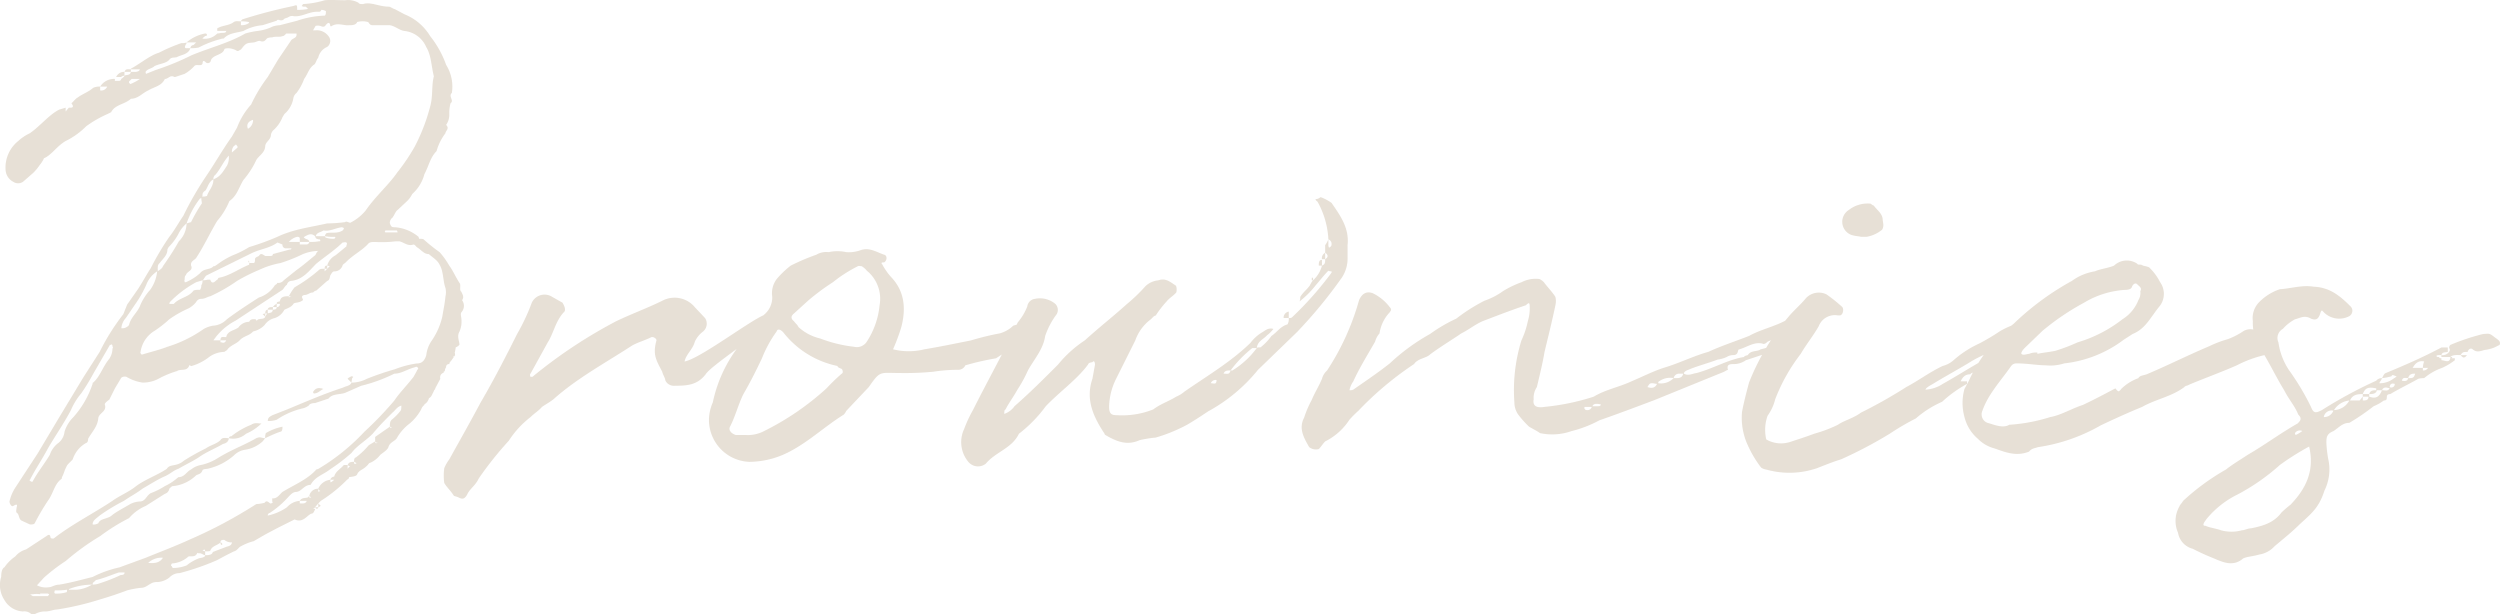 <svg xmlns="http://www.w3.org/2000/svg" width="336.302" height="82.598" viewBox="0 0 336.302 82.598"><path id="Path_974" data-name="Path 974" d="M-123.41,4.472c0-.172-.172-.172-.258-.172.086-.086.258-.086.258-.172.172.344.43.172.43,0h-.43l.43-.516v.516c.086,0,.258-.172.344-.172l-.344-.344.344-.344A19.581,19.581,0,0,0-119.11.43c.086-.086.258-.086.258-.344.43-.086,1.032-.086,1.118-.43.258-.516.774-.6,1.118-.946.344-.258.43-.516.516-.516a3.442,3.442,0,0,0,1.462-1.118c.43-.344,1.032-.688,1.118-1.118.258-.688.946-.688,1.2-1.29a6.5,6.5,0,0,1,1.634-1.806,6.769,6.769,0,0,0,1.548-1.892,1.192,1.192,0,0,1,.43-.6v-.086a1.292,1.292,0,0,0,.6-.774c0-.086.172-.086.344-.344l.344-.688c0-.086.172-.258.172-.258v-.086l.688-1.29a.636.636,0,0,1,.344-.774h.086c0-.172,0-.172.172-.258a.922.922,0,0,1,.172-.516.387.387,0,0,1,.43-.43.866.866,0,0,1,.086-.258c.258-.258.43-.6.6-.774l-.172.086v-.086c.172,0,.172,0,.258-.172v-.086c0-.258-.086-.258,0-.344,0-.172.086-.344.086-.6l.172-.086c.258-.172.344-.258.344-.344-.086-.6-.344-1.118,0-1.72a3.28,3.28,0,0,0,.258-1.634c0-.344-.172-.688,0-.946a1.3,1.3,0,0,0,.086-1.634c.344-.43,0-.86-.086-1.118-.344-.258,0-.86-.258-1.2-.516-.774-.86-1.634-1.376-2.322a10.923,10.923,0,0,0-1.29-1.806,23.507,23.507,0,0,1-2.15-1.72c-.086-.086-.344-.086-.6-.086a.666.666,0,0,1-.086-.258,5.577,5.577,0,0,0-3.1-1.29c-.086,0-.43,0-.516-.086a.946.946,0,0,1-.258-.516A.888.888,0,0,1-113-34.83c.258-.344.43-.86.688-1.032l1.2-1.118a3.553,3.553,0,0,0,.774-1.032,5.375,5.375,0,0,0,1.634-2.666c.6-1.118.774-2.236,1.634-3.1a7.038,7.038,0,0,1,1.2-2.408c0-.344.6-.6.086-1.118a2.4,2.4,0,0,0,.43-1.462,4.776,4.776,0,0,1,.172-1.462c.516-.344-.344-.946.172-1.376a5.532,5.532,0,0,0-.774-3.784,13.337,13.337,0,0,0-2.15-3.87,7.119,7.119,0,0,0-3.44-2.924l-1.29-.688c-.344-.086-.6-.344-.86-.344-1.29,0-2.408-.688-3.44-.344-.258,0-.516,0-.6-.172a2.837,2.837,0,0,0-1.806-.344c-1.032,0-1.892-.086-2.752,0a12.321,12.321,0,0,1-2.924.516s0,.086-.172.258a.866.866,0,0,0,.258.086h.258c.086,0,.258.258.344.258a.266.266,0,0,1-.172.086,6.953,6.953,0,0,1-1.29.086c0-.688,0-.688-.516-.516a67.628,67.628,0,0,0-6.88,1.806s-.172.172-.172.258a4.545,4.545,0,0,1,1.032.086h.086l-.086.172a1.67,1.67,0,0,1-1.032.258v-.516c-.344,0-.688-.086-.946.086-.688.516-1.548.43-2.236.86v.344h1.2c0,.258-.258.258-.516.258s-.43.086-.688.086a2.278,2.278,0,0,1-1.978.688c0-.086.172-.172.344-.344a.866.866,0,0,0,.258-.086c0-.258-.172-.258-.258-.258a5.384,5.384,0,0,0-2.494,1.2h1.29l-.344.344a.461.461,0,0,0-.43.43,4.543,4.543,0,0,0,1.118-.086,14.249,14.249,0,0,1,3.182-1.2c.086,0,.258,0,.258-.086.688-.688,1.72-.688,2.58-.946a6.452,6.452,0,0,1,2.58-.774l1.892-.6c.172-.344.516.172.946-.172.086-.172.43-.172.688-.344a.851.851,0,0,1,.688-.086c1.2.086,2.064-.688,3.354-.6.172,0,.258-.086.344-.258a1.19,1.19,0,0,1,.6.172v.172c0,.258-.086.43-.172.43a12.822,12.822,0,0,0-3.7.688l-2.322.6a3.657,3.657,0,0,0-.946.172,6.264,6.264,0,0,1-2.064.6,11.059,11.059,0,0,0-1.634.344c-2.236,1.29-4.73,1.892-7.224,2.924a35.166,35.166,0,0,1-4.816,1.978l-1.29.516s-.086,0-.086-.258c.258-.43.86-.43,1.2-.774.688-.344,1.634-.344,2.064-.946.258-.258.6-.172.946-.258.6-.344,1.548-.344,1.806-1.2h-.516c-.258,0-.258-.172-.086-.516.086,0,.086-.172.086-.258a1.677,1.677,0,0,1-.688.086,22.637,22.637,0,0,0-3.01,1.29c-1.2.344-2.494,1.462-3.784,2.15v.086h1.2c0,.258-.43.344-.6.344h-.6v-.344c-.516,0-.688-.086-.86.344h.86c-.086.516-.6.344-.86.516v-.516a1.152,1.152,0,0,0-1.118.688h.688c0-.086.258-.172.43-.172,0,.086-.086.172-.43.43-.086.344-.344.258-.688.258h-.172v-.258a2.207,2.207,0,0,0-1.978,1.032h.946a.867.867,0,0,1-.946.516v-.516a2.016,2.016,0,0,0-.946.172c-.688.6-1.376.774-2.064,1.29-.344.172-.6.6-.86.774.516.688-.086.6-.344.6l-.43.516v-.516l-.86.258c-1.376.688-2.58,2.236-3.956,3.182a6.082,6.082,0,0,0-1.548,1.032,4.59,4.59,0,0,0-1.72,3.87A1.927,1.927,0,0,0-164-39.646a1.17,1.17,0,0,0,1.29,0l1.376-1.2a6.657,6.657,0,0,0,.86-1.032,4.2,4.2,0,0,0,.6-.946c1.032-.43,1.72-1.634,2.924-2.322a10.152,10.152,0,0,0,2.752-1.978,15.259,15.259,0,0,1,2.838-1.634l.516-.258c.516-1.032,1.806-1.032,2.666-1.806.946,0,1.548-.774,2.322-1.118.86-.516,1.806-.6,2.236-1.548.516,0,.688-.6,1.29-.258h.086l1.29-.43a5.236,5.236,0,0,0,1.29-1.032c.258-.344.946.086,1.118-.344,0-.43.172-.43.43-.172a.412.412,0,0,0,.688-.258c.258-.774,1.548-.688,1.806-1.462,0-.172.43-.172.6-.172a2.494,2.494,0,0,1,.946.258c.344.258.43,0,.688-.086.688-.86.688-.86,1.634-.946.344,0,.774-.344,1.032-.172.6.172.688-.344.946-.43a1.679,1.679,0,0,1,.6-.086c.43-.172,1.032,0,1.376-.172.172,0,.258-.086.516-.344h1.376c.086.6-.43.6-.688.86l-1.806,2.666-1.376,2.322a20.153,20.153,0,0,0-2.236,3.7,9.694,9.694,0,0,0-1.892,3.1l-.688,1.2c-1.29,1.806-2.236,3.526-3.526,5.418a43.967,43.967,0,0,0-3.01,5.246c-.6.86-1.2,1.978-1.892,2.838a36.026,36.026,0,0,0-2.494,4.214C-146.2-27-146.8-25.8-147.49-24.854l-1.2,1.72-.516,1.29a29.231,29.231,0,0,0-3.182,5.074l-2.15,3.354L-157.81-8l-2.924,4.9-2.924,4.472a5.775,5.775,0,0,0-.86,1.978c0,.258.258.774.516.6.43-.258.6-.258.43.258,0,.258-.172.6.172.774.172.258.172.774.516.946l1.118.516c.344,0,.6,0,.688-.258a32.6,32.6,0,0,1,1.72-2.924c.774-1.032.86-2.236,1.806-2.924.086,0,.086-.258.086-.258.258-.43.344-.946.6-1.376.086-.344.6-.688.86-1.032a3.889,3.889,0,0,1,1.72-2.15c.258-.086.344-.258.344-.6.516-.946,1.29-1.634,1.376-2.838.172-.688,1.2-.86.86-1.806,0-.172.43-.516.6-.6l.774-1.548.774-1.29c.086-.258.516-.344.774-.258a5.835,5.835,0,0,0,2.15.774,4.463,4.463,0,0,0,2.322-.6,13.181,13.181,0,0,1,2.322-.946c.516-.344,1.29.086,1.634-.688,0-.258.258.086.344,0A6.8,6.8,0,0,0-137.772-16a3.627,3.627,0,0,1,2.15-.774c.258-.172.43-.258.43-.344.516-.6,1.118-.688,1.634-1.2.516-.6,1.29-.6,1.806-1.2a3.112,3.112,0,0,0,1.548-.86,2.244,2.244,0,0,1,1.376-.946,2.293,2.293,0,0,0,1.29-1.118c.344-.172.946-.344,1.2-.774.172-.258.774-.086,1.29-.516.086-.172-.43-.516.172-.688.516,0,.688-.344,1.2-.344a.731.731,0,0,1,.43-.258l1.462-1.29c.344-.086.344-.516.43-.774.086-.086.258-.516.516-.516a1.14,1.14,0,0,0,1.118-.774c0-.086.172-.258.344-.344.946-1.032,2.236-1.634,3.1-2.58.172-.258.6-.258.946-.258a15.169,15.169,0,0,0,2.752-.086h.516c.688.172,1.118.688,1.892.43.172,0,.344.258.43.344.6.344.946.946,1.634.946.6.516,1.2.86,1.462,1.462.516.86.43,2.15.774,3.1a2.455,2.455,0,0,1,0,1.118c-.086.946-.258,1.72-.43,2.752a9.474,9.474,0,0,1-1.462,3.268,4.232,4.232,0,0,0-.688,1.892c-.258.86-.688,1.118-1.29,1.118a13.138,13.138,0,0,0-2.924.774,38.916,38.916,0,0,0-3.784,1.29,4.58,4.58,0,0,1-2.064.516c0-.172.086-.516.086-.6.172-.172.172-.172,0-.258-.086,0-.086,0-.258.086,0,0-.344.172-.344.258l.516.516c-.172.43-.688.43-1.2.688-2.408.774-4.988,1.892-7.482,2.924l-1.978.774c-.258.172-.6.258-.6.774a3.358,3.358,0,0,0,1.2-.172A10.452,10.452,0,0,1-124.958-9.2a2.45,2.45,0,0,0,.688-.344c.086-.172.344-.344.86-.344l1.806-.6c.516-.688,1.548-.516,2.236-.774l2.15-.946a21.494,21.494,0,0,0,4.472-1.634c.946,0,1.72-.6,2.752-.86.172-.086.258-.086.344,0,.258.172,0,.258-.086.516l-.43.774c-.86,1.118-1.892,2.15-2.58,3.182a47.258,47.258,0,0,1-4.042,4.214,28.173,28.173,0,0,1-6.192,4.988c-.258.086-.344.086-.344.172-1.2,1.29-2.924,1.978-4.472,2.924-.344.258-.688.946-1.376.86v.43c.086.172.086.172-.172.258-.172.086-.516-.6-.86-.086a5.918,5.918,0,0,1-1.118.172,62.785,62.785,0,0,1-8.858,4.73c-2.064.946-4.128,1.72-6.02,2.494l-3.526,1.29a15.19,15.19,0,0,0-3.612,1.29c-1.376.344-2.924.774-4.472,1.032-.6,0-1.032.344-1.376.344a2.55,2.55,0,0,1-1.634-.258l.946-1.032a23.947,23.947,0,0,1,2.924-2.236A33.278,33.278,0,0,1-152.306,8a26.229,26.229,0,0,1,3.87-2.408A6.027,6.027,0,0,1-146.2,3.956l2.58-1.634a.833.833,0,0,0,.6-.688c.086-.086.344-.344.43-.344a5.19,5.19,0,0,0,3.182-1.462c.344-.172.688-.172.86-.688,0-.086.344-.172.6-.172a7.982,7.982,0,0,0,3.612-1.806,2.651,2.651,0,0,1,1.548-.774,4.5,4.5,0,0,0,2.322-1.118l.344-.43c-.516,0-.6-.258-1.2,0-1.634.946-3.354,1.548-5.16,2.666a6.952,6.952,0,0,1-2.322.946,2.924,2.924,0,0,0-1.29.6c-.6.258-.86,1.032-1.72,1.032a7.338,7.338,0,0,1-1.806,1.2,9.717,9.717,0,0,1-1.892.946c-.6.344-.688,1.032-1.376,1.118a3.24,3.24,0,0,0-1.376.344c-.86.516-1.72.946-2.408,1.462-.6.6-1.634.43-1.892,1.118a1.156,1.156,0,0,1-.774.172c0-.6.6-.86.946-1.2a25.413,25.413,0,0,1,3.268-1.978c.86-.6,1.72-1.032,2.494-1.634,1.032-.6,1.978-1.2,2.924-1.634.688-.258,1.29-.86,1.892-1.032.86-.516,1.806-.946,2.752-1.548.946-.688,2.236-1.2,3.268-1.806.43-.086.774-.344.774-.774-.344,0-.86-.172-1.118.258-.516.516-1.376.688-1.978,1.118A31.978,31.978,0,0,0-141.04-2.15a2.55,2.55,0,0,1-1.29.6c-.344.086-.774.086-1.032.516-1.29.86-2.838,1.376-4.128,2.322-.946.774-2.236,1.29-3.182,1.978-2.58,1.72-5.5,3.182-7.912,5.074-.258,0-.43,0-.43-.258-.086-.258-.172-.344-.516-.086L-162.282,9.8a2.9,2.9,0,0,0-1.462.946,5.892,5.892,0,0,0-1.462,1.462c-.344.172-.43.774-.43,1.29a3.648,3.648,0,0,0,.43,3.1,3.052,3.052,0,0,0,2.494,1.548,1.354,1.354,0,0,1,1.118.344h.516a2.723,2.723,0,0,1,1.376-.344c.6,0,1.118-.258,1.548-.258a37.868,37.868,0,0,0,5.59-1.29q2.193-.645,3.87-1.29a12.336,12.336,0,0,1,1.892-.344c.6,0,.946-.43,1.548-.688a1.894,1.894,0,0,1,.688-.086,2.92,2.92,0,0,0,1.548-.6,1.871,1.871,0,0,1,1.376-.6,34.174,34.174,0,0,0,4.988-1.72l1.29-.688,1.032-.516c.43-.086.688-.6.946-.688a7.188,7.188,0,0,1,1.72-.688l1.634-.946,1.634-.86,2.236-1.118c1.118.516,1.634-.516,2.236-.774C-123.582,4.988-123.582,4.644-123.41,4.472Zm6.794-40.248a6.441,6.441,0,0,1-2.064,1.634c-.172,0-.516-.258-.688-.086a18.556,18.556,0,0,1-2.408.172c-2.236.516-4.558.774-6.708,1.806a33.456,33.456,0,0,1-3.784,1.376,13.554,13.554,0,0,1-2.236,1.118,10.965,10.965,0,0,0-2.15,1.29c-.172.086-.172.172-.43.172-.43.516-1.29.258-1.806.946a7.1,7.1,0,0,1-1.892,1.2h-.172c0-.172-.086-.258,0-.344,0-.258,0-.516.172-.6.086-.516,1.032-.6.688-1.29-.086-.6.43-.688.688-1.032,1.032-1.548,1.892-3.44,2.838-4.988a9.693,9.693,0,0,0,1.634-2.666c1.032-.688,1.29-1.892,1.892-2.838a11.639,11.639,0,0,0,1.72-2.666c.344-.6,1.118-.946,1.2-1.806,0-.688.774-.86.774-1.634a1.453,1.453,0,0,1,.258-.516,4.628,4.628,0,0,0,1.29-1.806l.258-.43a3.594,3.594,0,0,0,1.2-2.064,1.163,1.163,0,0,1,.43-.774,6.865,6.865,0,0,0,1.032-1.892c.516-.688.6-1.376,1.29-1.892.258-.086.344-.688.6-.946a2.053,2.053,0,0,1,1.2-1.462.989.989,0,0,0,.172-1.462,1.934,1.934,0,0,0-1.72-.774h-.344l.344-.6a1.405,1.405,0,0,1,.6,0c.086,0,.43.258.688,0,.258-.344.6-.688.688,0l.086.086c.86-.6,1.72-.086,2.408-.172.43,0,.946,0,1.118-.43a2.81,2.81,0,0,1,1.462,0c.086,0,.172.43.6.43h2.322c.688.086,1.29.688,1.978.774a3.6,3.6,0,0,1,2.924,2.15c.688,1.118.688,2.58,1.032,3.956-.344,1.29-.086,2.666-.516,4.128a25.3,25.3,0,0,1-2.064,5.332,26.873,26.873,0,0,1-2.322,3.44C-113.52-39.216-115.326-37.668-116.616-35.776Zm-21.758,15.91a17.343,17.343,0,0,1-4.9,2.408c-1.118.43-2.236.688-3.354,1.032-.172.086-.344-.258-.258-.344A3.97,3.97,0,0,1-145-19.608a15.536,15.536,0,0,0,1.978-1.548,14.517,14.517,0,0,1,2.58-1.462,3.247,3.247,0,0,0,1.032-.86.766.766,0,0,1,.688-.43c.516,0,.774-.258,1.2-.344a21.681,21.681,0,0,0,3.612-2.064,23.169,23.169,0,0,1,2.924-1.462,11.627,11.627,0,0,1,2.924-.946,21.962,21.962,0,0,0,3.01-1.2,5.912,5.912,0,0,1,2.064-.43c-.258.172-.258.43-.43.6-.86.688-1.634,1.376-2.494,1.978l-1.72,1.376a.906.906,0,0,1-.86.344c-.086.258-.344.258-.344.344a3.938,3.938,0,0,1-2.15,1.634c-1.462.946-2.924,1.892-4.3,2.924a2.791,2.791,0,0,1-1.892.86A4.093,4.093,0,0,0-138.374-19.866ZM-119.2-30.96l-1.462,1.2a2.2,2.2,0,0,0-1.118,1.376l.344.086-.344.344v-.43c-.258,0-.344.086-.344.43h.344l-.344.344v-.344c-.43,0-.6,0-.774.172a20.639,20.639,0,0,1-3.268,2.322,7.317,7.317,0,0,0-.774,1.2,1.356,1.356,0,0,1,.344.086.5.5,0,0,0-.344.086v-.172c-.688,0-1.118.086-1.2.688-.344.086-.43.086-.43.344h.43a.4.4,0,0,1-.43.43v-.43a1.011,1.011,0,0,0-.516.43h.516c0,.258-.172.344-.516.344v-.344c-.258,0-.688,0-.688.344h.688c-.086.516-.344.344-.688.516v-.516c-.258,0-.344.258-.344.516h.258l-.258.43v-.43a1.951,1.951,0,0,0-.344.086l.344.344c-.086.344-.6.258-.86.344-.172,0-.172.172-.344.172l-.086-.172c-.258,0-.688-.086-.86.344a1.8,1.8,0,0,0-1.462.774c-.6.43-1.462.43-1.634,1.29-.43,0-.774-.172-.774.43h.774c-.258.516-.516.258-.774.258v-.258h-.946a8.153,8.153,0,0,1,3.01-2.666l3.268-2.15,3.01-1.978c.258-.258.258-.43.6-.688a.644.644,0,0,1,.6-.516c1.548-.172,2.408-1.376,3.354-2.322,1.29-1.032,2.58-1.892,3.526-2.838.172,0,.344-.086.516,0C-119.024-31.3-119.2-31.218-119.2-30.96ZM-129.516,4.9a12.687,12.687,0,0,0,2.58-2.236c.344-.344.6-.6,1.032-.6.688-.086,1.032-.946,1.892-.946.6-1.118,1.72-1.376,2.58-2.064a23.947,23.947,0,0,0,2.924-2.236c.774-1.032,2.064-1.72,2.924-2.666.774-.946,1.634-1.806,2.58-2.752.43-.344.6-.774,1.2-.946,0,.344,0,.6-.172.774a6.874,6.874,0,0,1-1.118,1.118c-.258.258-.258.516-.258.946a.866.866,0,0,1,.258.086c-.258.172-.172,0-.258-.086l-1.978,1.376v.6c.086.172.086.172.344.172-.344.172-.344,0-.344-.172l-.86.516a10.406,10.406,0,0,1-1.72,1.634c-.258.086-.258.344-.258.6l.344.172c-.344.258-.344,0-.344-.172-.344,0-.688,0-.86.43l.344.258c-.172,0-.172,0-.344.258v-.516h-.516c-.516.6-1.118.86-1.29,1.548-.43.086-.516.344-.516.43h.516c-.258.258-.43.344-.516.344V.43a2,2,0,0,0-1.634,1.2c.086.258.258.258.258.344a.425.425,0,0,0-.258.086v-.43a1.2,1.2,0,0,0-1.2.946l.258.258h-.258V2.58c-.086.086-.172.258-.344.258-.344.086-.688,0-.946.43h.946c-.172.43-.516.344-.946.344V3.268a2.551,2.551,0,0,0-1.72.86,7.1,7.1,0,0,1-2.58,1.118A.321.321,0,0,1-129.516,4.9Zm-21.156-21.93a2.562,2.562,0,0,1-.43,1.2c-.86,1.032-1.2,2.322-2.15,3.182-.086,0-.086.086-.086.172A12.729,12.729,0,0,1-155.918-8a4.735,4.735,0,0,0-1.2,1.978,2.225,2.225,0,0,1-.774,1.462,3.274,3.274,0,0,0-1.2,1.634c-.774,1.29-1.634,2.322-2.322,3.612h-.172c-.172-.086-.344-.258-.172-.258.688-1.376,1.634-2.752,2.408-4.214.946-1.634,2.15-3.354,3.1-5.16a8.724,8.724,0,0,1,1.376-2.236,27.579,27.579,0,0,0,1.634-2.666l2.236-3.87c.172,0,.172,0,.172-.086.172.086.172.172.172.344C-150.5-17.458-150.672-17.372-150.672-17.028Zm18.318-11.438c-1.29.516-2.58,1.462-3.956,1.72-.172,0-.172.258-.258.258-.258.172-.688.774-.946,0h-.344a2.137,2.137,0,0,1-.688.086c.172-.086.344-.6.6-.688l5.934-2.924c1.2-.6,2.494-.688,3.526-1.462.086,0,.43.172.688.258a.456.456,0,0,0,.516.516h.688c0,.086,0,.172-.258.172l-2.236.6c0,.172-.086.258-.344.258h-.688c-.516-.344-.6-.344-.86,0-.516.258-.516.258-.516.6,0,0,0,.344-.172.344h-.6C-132.268-28.638-132.268-28.466-132.354-28.466Zm-17.114,8.514a2.268,2.268,0,0,1,.6-1.376l1.29-1.892a15.3,15.3,0,0,0,1.462-2.58,3.716,3.716,0,0,1,1.462-1.806,5.061,5.061,0,0,1-.946,2.494,7.7,7.7,0,0,0-1.29,1.978c-.344,1.032-1.29,1.634-1.548,2.752A1.158,1.158,0,0,1-149.468-19.952Zm5.16-8.772c.43-.6,1.032-1.032,1.032-1.806a1.146,1.146,0,0,1,.258-.43,7.282,7.282,0,0,0,1.2-1.634,4.433,4.433,0,0,1,1.118-1.462,3.449,3.449,0,0,1-1.032,2.408,37.957,37.957,0,0,1-2.15,3.354c-.086.344-.516.516-.688.688C-144.566-28.036-144.652-28.466-144.308-28.724Zm4.9,2.58.86-.258a1.156,1.156,0,0,1-.172.688.927.927,0,0,1-.172.6,2.157,2.157,0,0,0-.86.086c-.688.946-1.892.946-2.666,1.806h-.6a.866.866,0,0,1,.086-.258A14.658,14.658,0,0,1-139.406-26.144Zm7.4,19.178a10.294,10.294,0,0,0-2.666,1.548c-.258,0-.258.086-.344.258a2.611,2.611,0,0,0,2.322-.6,6.673,6.673,0,0,0,2.064-1.376C-131.15-7.138-131.494-7.31-132.01-6.966Zm-6.88,17.286c.172,0,.516.258.688.258,0,.344-.6.344-.86.43a6.227,6.227,0,0,0-1.634.946,5.089,5.089,0,0,1-1.72.344.228.228,0,0,1-.258-.258c-.258,0,0-.344,0-.344a3.725,3.725,0,0,0,2.236-.946c.344-.086.946.172,1.2-.516C-139.234,10.32-139.062,10.32-138.89,10.32Zm16-42.226c.172,0,.172,0,.172.258h-.172a6.091,6.091,0,0,1-1.29.086c-.086.258-.172.344-.516.344h-.774v-.344h-1.462a2,2,0,0,1,1.118-.688c.258,0,.344.086.344.258v.43h1.29c-.086-.344-.344-.344-.516-.43-.258-.172-.258-.172-.172-.258.6-.344.946-.516,1.462-.086C-123.324-31.992-123.238-31.992-122.894-31.906ZM-138.2,10.062c.258,0,.688,0,.688-.086.258-.688.946-.688,1.376-1.118,0,0,0,.516.258.258-.086-.258-.258-.258-.258-.258,0-.344.258-.344.516-.344a1.5,1.5,0,0,0,1.032.344c-.086.516-.6.516-.774.6l-1.806.688c-.086.43-.688.43-1.032.43Zm-11.352,3.182a22.971,22.971,0,0,1-3.1,1.2,2.42,2.42,0,0,1-.688.086c0-.344.258-.344.43-.6,1.118-.258,2.064-.688,3.1-1.032h.774C-149.038,13.158-149.21,13.244-149.554,13.244Zm28.9-45.408c-.086,0-.086.172-.172.172a2.927,2.927,0,0,1-1.2-.172.266.266,0,0,0-.086-.172h-1.2c.086-.516.688-.516,1.032-.774.86.172,1.634-.344,2.494-.43.086,0,.086.086.258.086a.6.6,0,0,1-.172.344,1.717,1.717,0,0,1-.688.258c-.43.086-.946,0-1.376.086-.172,0-.258.172-.344.43a6.119,6.119,0,0,0,1.376.086ZM-138.89-37.41c.086,0,.086,0,.172-.086,0,.43.172.774,0,.86a21.872,21.872,0,0,0-1.376,2.408l-.6.172A11.606,11.606,0,0,1-138.89-37.41Zm2.064-3.182c.688-.774,1.032-1.72,1.806-2.58a2.334,2.334,0,0,1-.258,1.376c-.516.774-.86,1.462-1.806,1.806A.64.64,0,0,1-136.826-40.592Zm6.708,35.432a19.675,19.675,0,0,1,1.978-.86c.344,0,.344-.43.344-.688a7.093,7.093,0,0,0-2.236.86A1.479,1.479,0,0,0-130.118-5.16Zm-8.428-32.594a.632.632,0,0,1,.344-.688c.344-.344.43-1.2,1.118-1.548,0,1.032-.688,1.548-.86,2.236a1.464,1.464,0,0,1-.6.086S-138.718-37.754-138.546-37.754Zm-16.942,52.976h-1.032v-.086a8.626,8.626,0,0,1,3.1-.6A4.529,4.529,0,0,1-155.488,15.222Zm11.61-4.3c-.43.688-1.118.774-1.978.688A2.557,2.557,0,0,1-143.878,10.922Zm-15.48,5.16h-1.978c-.086,0-.258-.172-.43-.172a.935.935,0,0,1,.43-.086,3.469,3.469,0,0,1,.946,0v-.086h1.032l.172.086C-159.186,15.91-159.358,16.082-159.358,16.082Zm2.494-.516a4.762,4.762,0,0,1-1.548.172l-.086-.172.086-.258a9.365,9.365,0,0,0,1.634-.086C-156.778,15.308-156.778,15.566-156.864,15.566Zm34.572-27.348-.258-.086h-.086a.859.859,0,0,0-.946.344s-.086,0-.086.258l.086.086C-122.98-11.18-122.722-11.61-122.292-11.782ZM-148.264-52.8l-.172-.172v-.172l.344-.344h1.118A6.382,6.382,0,0,1-148.264-52.8Zm16.512,4.816a1.335,1.335,0,0,1-.688,1.2C-132.7-47.386-132.354-47.816-131.752-47.988Zm17.8,15.136-.086-.086.086-.172h1.548a.666.666,0,0,1,.086.258Zm-20.382-11.61c.086-.086.258-.086.258-.258.172.258.344.344.172.516l-.688.6A1.13,1.13,0,0,1-134.332-44.462Zm-3.87,54.524a.89.89,0,0,0-.344-.086C-138.2,9.632-138.2,9.976-138.2,10.062Zm5.762-39.044c.086,0,.086.172.172.258,0-.172,0-.258-.086-.344C-132.354-28.982-132.354-28.982-132.44-28.982Zm69.488,7.224c-1.978.774-8.6,5.848-10.75,6.278.172-.946,1.118-1.634,1.376-2.666a3.588,3.588,0,0,1,1.118-1.376,1.373,1.373,0,0,0,.258-1.806l-1.376-1.462a3.54,3.54,0,0,0-4.214-.946C-78.6-22.7-80.754-21.93-82.9-20.9A65.715,65.715,0,0,0-94.17-13.416h-.258c-.086-.086-.086-.43,0-.43l2.322-4.214c.774-1.2,1.032-2.838,2.15-4.042.344-.258.086-.86-.172-1.29l-1.376-.774a1.893,1.893,0,0,0-2.752.774,27.257,27.257,0,0,1-1.978,4.214c-1.548,3.1-3.182,6.278-4.9,9.2-1.462,2.752-2.838,5.16-4.214,7.654a5.483,5.483,0,0,0-.688,1.2,7.607,7.607,0,0,0,0,1.978c.344.6.86,1.032,1.29,1.72.086.086.344.086.688.258.516.258.774.172,1.118-.43.344-.774,1.118-1.2,1.548-2.15a47.557,47.557,0,0,1,4.042-5.074A12.761,12.761,0,0,1-94.428-8c.516-.516,1.118-.86,1.548-1.376.516-.344,1.118-.688,1.548-1.032,3.182-2.838,6.88-4.816,10.578-7.224.774-.43,1.72-.688,2.58-1.118.258-.086.688.172.688.43-.516,1.892-.086,2.58.774,4.214.086.43.344.688.43,1.2a1.274,1.274,0,0,0,1.29.688c1.634,0,3.01-.086,4.128-1.548.688-1.118,6.708-4.988,7.4-6.106a4.139,4.139,0,0,0,.688-1.376C-62.78-21.328-62.78-21.672-62.952-21.758Zm36.378,2.408c0-.086-.516-1.548-.774-1.29a6.586,6.586,0,0,0-2.15.344A4.158,4.158,0,0,1-31.3-19.264a36.494,36.494,0,0,0-3.87.946c-2.15.43-4.214.86-6.278,1.2a8.733,8.733,0,0,1-4.214,0,26.172,26.172,0,0,0,1.118-3.01c.6-2.322.516-4.73-1.376-6.708a8.712,8.712,0,0,1-1.2-1.72c-.258-.258.086-.258.258-.258.43-.258.43-.946,0-1.032-1.032-.344-1.978-1.032-3.182-.6a4.6,4.6,0,0,1-1.892.258,5.679,5.679,0,0,0-2.408,0,2.563,2.563,0,0,0-1.634.344,29.444,29.444,0,0,0-3.44,1.462,12.439,12.439,0,0,0-1.892,1.806,3.193,3.193,0,0,0-.6,2.408,3.015,3.015,0,0,1-1.118,2.408c-1.032,1.118-1.806,2.322-2.752,3.44a18.611,18.611,0,0,0-4.128,8.342,5.991,5.991,0,0,0-.516,2.322,5.646,5.646,0,0,0,5.418,5.676,11.786,11.786,0,0,0,5.59-1.462c2.58-1.376,4.644-3.354,7.138-4.9a2.676,2.676,0,0,0,.344-.516l3.01-3.182c1.548-2.236,1.462-1.892,4.042-1.892a40.391,40.391,0,0,0,4.644-.172,21.769,21.769,0,0,1,3.268-.258,1.043,1.043,0,0,0,1.032-.6,35.689,35.689,0,0,1,4.128-.946ZM-52.46-13.932a25.311,25.311,0,0,0-2.15,2.064,36.507,36.507,0,0,1-8.428,5.762,4.673,4.673,0,0,1-2.408.516h-1.376c-.516-.172-1.032-.6-.774-1.118.688-1.29,1.118-3.01,1.806-4.386.946-1.634,1.72-3.182,2.494-4.816a16.2,16.2,0,0,1,1.978-3.612c.086-.344.43-.344.86.086a12.445,12.445,0,0,0,7.31,4.558c.086.258.344.258.43.344C-52.46-14.534-52.374-14.1-52.46-13.932Zm4.988-9.116a10.858,10.858,0,0,1-1.72,4.9,1.587,1.587,0,0,1-1.72.688,18.545,18.545,0,0,1-4.558-1.118,6.434,6.434,0,0,1-2.924-1.548c-.086-.258-.43-.516-.6-.774q-.645-.516,0-1.032l1.892-1.72a30.789,30.789,0,0,1,3.354-2.494,18.67,18.67,0,0,1,3.354-2.15c.086-.086.344,0,.516,0a2.558,2.558,0,0,1,.688.6A4.874,4.874,0,0,1-47.472-23.048Zm60.8-8.17c0,.086,0,.258-.344.43a.89.89,0,0,1-.086-.344v-.774a3.486,3.486,0,0,1-.43.774V-30.1c.43.258.43.6,0,.86v-.86a.8.8,0,0,0-.43.86h.43c0,.43,0,.688-.43.86v-.774c-.43,0-.43.43-.43.774h.43a4,4,0,0,1-1.2,1.978v-.344h-.172v.344h.172a3.017,3.017,0,0,0-.43.688c-.344.516-.946.946-1.29,1.548a1.937,1.937,0,0,1-.086.6,12.7,12.7,0,0,0,2.15-2.15c.6-.688,1.118-1.376,1.72-1.978,0,0,.086.086.43.086v.172A45.156,45.156,0,0,1,8-21.414a.517.517,0,0,1-.344.086H7.568v-.86a.819.819,0,0,0-.688.86h.688a1.414,1.414,0,0,1-.172.86c-.946.258-1.376,1.032-2.15,1.548A7.473,7.473,0,0,1,3.87-17.458c-.086.172-.516,0-.6.172.086-.946.946-1.2,1.376-1.72a4.054,4.054,0,0,0,.86-.86c-.688-.172-1.032.172-1.462.43a5.491,5.491,0,0,0-1.634,1.462c-2.666,2.58-5.762,4.386-8.858,6.536a4.207,4.207,0,0,1-1.118.688c-.946.6-2.064.946-3.1,1.72a11.32,11.32,0,0,1-4.9.774c-.688,0-1.032-.172-1.032-1.118a8.786,8.786,0,0,1,.946-3.784l2.58-5.16a6,6,0,0,1,1.978-2.752c.344-.258.43-.516.774-.6a14.012,14.012,0,0,1,1.462-1.892c.43-.516.946-.774,1.29-1.2.086-.172.086-.86-.086-.946-.774-.516-1.376-1.032-2.322-.688a2.9,2.9,0,0,0-1.72.774A22.353,22.353,0,0,1-14.19-23.22c-1.806,1.634-3.784,3.182-5.676,4.9a15.956,15.956,0,0,0-3.612,3.268c-1.892,1.892-3.784,3.784-5.848,5.59A2.8,2.8,0,0,1-30.7-8.428c0-.344,0-.516.172-.6.43-.86,1.032-1.634,1.548-2.58a18.559,18.559,0,0,0,1.462-2.666c.86-1.548,2.064-2.838,2.322-4.644a10.522,10.522,0,0,1,1.548-2.924,1.15,1.15,0,0,0-.172-1.376,3.226,3.226,0,0,0-2.752-.688,1.18,1.18,0,0,0-1.032,1.032,7.941,7.941,0,0,1-1.29,2.15c-1.892,4.042-4.042,7.826-6.02,11.782a17.944,17.944,0,0,0-1.2,2.58,4.134,4.134,0,0,0,.516,4.3A1.692,1.692,0,0,0-33.2-1.72c1.376-1.634,3.526-2.064,4.472-4.042a18.194,18.194,0,0,0,3.612-3.7c1.892-1.978,4.128-3.526,5.676-5.59.086-.258.258-.258.6-.344,0,0,.258-.258.258,0,.086,0,.086.344.086.344l-.344,1.892c-.946,2.752.086,5.074,1.634,7.4,0,.172.172.172.258.258,1.376.774,2.752,1.376,4.472.6a16.051,16.051,0,0,1,2.15-.344,21.731,21.731,0,0,0,4.214-1.72c1.032-.6,2.064-1.29,2.838-1.806a22.4,22.4,0,0,0,6.708-5.59l5.246-5.074a63.34,63.34,0,0,0,6.02-7.31A4.63,4.63,0,0,0,15.48-29.5v-1.634c.258-2.322-1.032-4.042-2.15-5.676a6.021,6.021,0,0,0-1.462-.774c-.086,0-.258.258-.688.258,0,.086,0,.172.258.344A11.554,11.554,0,0,1,12.9-31.906.649.649,0,0,1,13.33-31.218ZM0-14.276H-.258a16.158,16.158,0,0,1,2.924-3.01h.6A11.713,11.713,0,0,1,0-14.276Zm-1.2.43c.172-.43.516-.43.946-.43C-.43-13.674-.688-13.846-1.2-13.846Zm-1.72,1.29a.7.7,0,0,1,.774-.43C-2.15-12.3-2.494-12.556-2.924-12.556Zm79.808-8.428a.228.228,0,0,0-.258-.258c-.774.086-1.72-.086-2.236.258-1.634.86-3.354,1.2-4.9,2.064-1.978.774-3.612,1.29-5.5,2.15-1.892.516-3.956,1.548-6.02,2.15-1.548.516-2.838,1.2-4.3,1.806-1.634.774-3.526,1.118-5.074,2.064a31.124,31.124,0,0,1-6.622,1.376c-1.032.172-1.634-.086-1.462-1.032a2.6,2.6,0,0,1,.43-1.634c.344-1.462.774-3.182,1.032-4.73.516-2.15,1.032-4.214,1.462-6.278a2.423,2.423,0,0,0,0-1.118c-.43-.688-1.118-1.376-1.548-1.978a1.985,1.985,0,0,0-.6-.43,4.128,4.128,0,0,0-2.408.43,13.332,13.332,0,0,0-2.494,1.2,9.722,9.722,0,0,1-2.494,1.29A23.686,23.686,0,0,0,30.1-21.242a20.958,20.958,0,0,0-3.526,2.064,27.372,27.372,0,0,0-5.418,3.956c-1.634,1.29-3.182,2.322-4.9,3.526a1.091,1.091,0,0,1-.516.086,3.015,3.015,0,0,1,.516-1.2c.774-1.72,1.892-3.526,2.924-5.332a2.832,2.832,0,0,1,.6-1.118A5.191,5.191,0,0,1,21.156-22.1c.086-.172.344-.344,0-.688a6.269,6.269,0,0,0-2.322-1.892c-.774-.258-1.376,0-1.806.946a33.692,33.692,0,0,1-4.3,9.46,2.317,2.317,0,0,0-.688,1.118c-.43,1.032-.946,1.806-1.376,2.838A14.5,14.5,0,0,0,9.632-7.912c-.774,1.462,0,2.752.688,3.956a1.489,1.489,0,0,0,1.29.258c.344-.344.516-.688.86-1.032a8.3,8.3,0,0,0,3.268-2.924,15.892,15.892,0,0,1,1.2-1.2,43.876,43.876,0,0,1,7.482-6.278c.516-.774,1.634-.774,2.15-1.29,1.376-1.032,2.838-1.892,4.214-2.838,1.032-.516,1.72-1.118,2.838-1.634,1.806-.688,3.784-1.462,5.848-2.15.43-.43.516-.344.516.258a5.91,5.91,0,0,1-.258,1.892,11.35,11.35,0,0,1-.86,2.58,22.682,22.682,0,0,0-.946,8.342,2.831,2.831,0,0,0,.516,1.634A13.218,13.218,0,0,0,39.9-6.708c.43.258,1.118.6,1.462.86a7.784,7.784,0,0,0,4.214-.258,16.184,16.184,0,0,0,3.784-1.462c2.236-.774,4.988-1.806,7.482-2.752L66.134-14.1a2.433,2.433,0,0,1,.516-.258c-.172-.6.086-.774.688-.774a2.829,2.829,0,0,0,1.72-.516c1.806-.6,3.44-1.118,5.16-1.806C77.744-18.834,76.8-19.78,76.884-20.984Zm-1.978,2.236a12.214,12.214,0,0,1-3.87,1.634c-.43.344-1.29.086-1.72.774-.258.086-.43.086-.516.258-2.15.344-4.128,1.548-6.364,2.15-.6.086-1.118.43-1.72.086,0-.258.344-.43.6-.516,1.2-.516,2.58-.86,3.956-1.376a4.375,4.375,0,0,0,1.2-.344,1.659,1.659,0,0,1,.86-.258c.86,0,.516-.774.86-.774,1.118-.344,1.978-1.032,3.1-.774.258.172.6-.172.688-.258a8.749,8.749,0,0,1,2.838-.774c0-.258.086,0,.258.086C75.078-18.834,75.078-18.748,74.906-18.748Zm-17.63,6.192v-.172a2.528,2.528,0,0,1,2.064-.516A2.363,2.363,0,0,1,57.276-12.556Zm-1.462.516c.258-.43.344-.516.6-.516s.516.086.688.086C56.846-11.868,56.33-11.868,55.814-12.04Zm3.526-1.2a.738.738,0,0,1,.688-.6h.6C60.458-13.158,59.942-13.244,59.34-13.244Zm-11.7,4.3c-.258,0-.258-.258-.344-.258l.086-.172h.946A.6.6,0,0,1,47.644-8.944ZM49.02-9.46h-.6c.172-.516.946-.258,1.118-.258C49.536-9.46,49.364-9.46,49.02-9.46Zm57.1-9.46c-.344-.86.516-1.634.086-1.806a10.036,10.036,0,0,0-3.01,1.2,28.993,28.993,0,0,1-2.752,1.634,13.837,13.837,0,0,0-3.44,2.236,3.449,3.449,0,0,1-1.462.774c-1.806.86-3.268,1.978-4.9,2.838A63.588,63.588,0,0,1,84.538-8.6c-1.032.774-2.236,1.032-3.1,1.634a18.31,18.31,0,0,1-3.182,1.2c-1.118.43-2.236.774-3.268,1.118a3.983,3.983,0,0,1-3.182-.344,5.654,5.654,0,0,1,.172-3.182,6.519,6.519,0,0,0,1.032-2.236,24.06,24.06,0,0,1,3.44-6.106c.688-1.2,1.548-2.236,2.408-3.7a2.318,2.318,0,0,1,2.58-1.462H81.7c.344,0,.6-.688.344-1.118a20.928,20.928,0,0,0-2.15-1.72,2.378,2.378,0,0,0-2.752.516c-.688.86-1.72,1.72-2.408,2.58a31.278,31.278,0,0,0-5.246,8.772c-.344,1.29-.688,2.58-.946,3.956a8.817,8.817,0,0,0,.774,4.472A14.7,14.7,0,0,0,71.122-1.2a1.642,1.642,0,0,0,.688.258A11.433,11.433,0,0,0,78.6-1.118c1.118-.43,2.15-.86,3.268-1.2a58.232,58.232,0,0,0,6.536-3.44,34.555,34.555,0,0,1,3.526-2.064,13.635,13.635,0,0,1,3.526-2.236,16.743,16.743,0,0,1,3.354-2.408v-.344h-.86c.344-.688.688-.946,1.29-.946.172-.258.6-.258.946-.43.258-.688.688-.774,1.376-1.032a1.034,1.034,0,0,1,.688-.172,1.03,1.03,0,0,1,1.032-.516v.516A13.155,13.155,0,0,0,106.124-18.92ZM83.248-32.508c.516.172,1.032.172,1.29.258h.774a4.6,4.6,0,0,0,2.064-.946c.344-.516.086-1.032.086-1.462-.086-.774-.774-1.2-1.2-1.806-.172,0-.344-.258-.516-.258a4.135,4.135,0,0,0-2.838.86A1.88,1.88,0,0,0,83.248-32.508Zm19.35,16c-2.408,1.2-4.73,2.752-7.052,4.042a4.67,4.67,0,0,1-2.322.774c0-.172.516-.516.86-.688C95.89-13.5,97.7-14.448,99.5-15.566a15.347,15.347,0,0,1,3.7-1.548C103.028-16.942,102.77-16.512,102.6-16.512ZM139.32-18.4a2.031,2.031,0,0,1-.774-.516,1.9,1.9,0,0,0-2.494-.688,10.216,10.216,0,0,1-2.15,1.118,14.773,14.773,0,0,0-2.494.946c-2.666,1.118-5.59,2.58-8.428,3.784-.516.172-.946.172-1.118.516a6.536,6.536,0,0,0-2.236,1.376c-.43.516-.43.516-.86,0-1.462.774-2.752,1.462-4.386,2.236C113-9.2,111.456-8.256,109.994-8a23.089,23.089,0,0,1-5.5,1.032c-.86.516-1.978,0-2.924-.258a1.207,1.207,0,0,1-.688-1.634c.774-2.236,2.494-4.042,3.87-6.02a.88.88,0,0,1,.774-.344c1.376,0,2.752.258,3.87.258a6.188,6.188,0,0,0,2.494-.258,16.232,16.232,0,0,0,8-3.182l1.2-.774c1.72-.688,2.408-2.236,3.526-3.612a2.7,2.7,0,0,0,.172-3.354,7.329,7.329,0,0,0-1.376-1.892c-.086-.172-.6-.258-.946-.344-.344-.258-.6,0-.774-.258a2.487,2.487,0,0,0-3.1.258c-.774.344-1.806.43-2.58.774a7.177,7.177,0,0,0-3.1,1.29,36.77,36.77,0,0,0-7.826,5.762,20.247,20.247,0,0,0-6.02,7.654l-.6,1.118A7.035,7.035,0,0,0,98.47-8a5.591,5.591,0,0,0,1.806,2.924,4.809,4.809,0,0,0,2.236,1.29c1.462.516,2.924,1.118,4.644.43.344-.43.688-.43,1.2-.6a23.98,23.98,0,0,0,8.428-2.924c1.806-.86,3.7-1.72,5.59-2.494,1.806-1.032,3.956-1.376,5.676-2.666.086-.172.43-.172.688-.344,2.064-.86,4.214-1.634,6.364-2.58a15.838,15.838,0,0,1,4.128-1.462c.086,0,.516-.086.516-.258C140.266-17.114,139.922-18.06,139.32-18.4Zm-32.68,1.032,2.322-2.236a33.471,33.471,0,0,1,5.59-3.784,12.166,12.166,0,0,1,5.418-1.72c.516,0,.946-.086,1.032-.43.086-.258.43-.6.688-.344.344.344.688.516.43.946a1.8,1.8,0,0,1-.258,1.2,5.308,5.308,0,0,1-2.15,2.58,18.171,18.171,0,0,1-6.02,3.1,25.134,25.134,0,0,1-2.924,1.118c-.688.172-1.72.258-2.494.43v-.172a2.361,2.361,0,0,0-1.118.172c-.258,0-.774.258-1.032,0C106.038-16.77,106.554-17.286,106.64-17.372Zm59.426,1.032h-.86c.258-.43.43-.43.86-.43h.086c.086-.344.43-.6.688-.344.43.344.774.344,1.548.086a5.317,5.317,0,0,0,1.376-.344l.688-.344c.172-.43-.086-.6-.43-.86-.946-.688-.774-.688-1.806-.6a29.15,29.15,0,0,0-4.386,1.462.652.652,0,0,0-.172.344c.086.258.172.344,0,.6a1.113,1.113,0,0,1-1.032.43c.086-.43.43-.344.86-.43v-.6h-.86c-2.408,1.29-4.988,2.408-7.482,3.44-.258.086-.344.43-.516.688a6.856,6.856,0,0,0,1.29-.258c.086-.344.43,0,.688,0-.086.086-.258.258-.344.258a3.066,3.066,0,0,1-1.978.688c0-.172.258-.344.344-.688a.934.934,0,0,0-.774.344,59.011,59.011,0,0,0-7.31,3.956c-.86.43-1.118.43-1.462-.43a33.4,33.4,0,0,0-2.924-4.9A8.913,8.913,0,0,1,140.7-18.06a1.389,1.389,0,0,1,.6-1.806,5.69,5.69,0,0,1,1.634-1.29c.688-.172,1.29-.6,2.15-.086.688.258,1.032.086,1.29-.86.172-.344.172-.258.43,0a2.916,2.916,0,0,0,3.44.516.841.841,0,0,0,.086-1.376c-1.376-1.376-2.752-2.494-4.9-2.58-1.548-.258-3.1.258-4.558.344a7.1,7.1,0,0,0-2.752,1.72,3.075,3.075,0,0,0-.86,2.58,6.4,6.4,0,0,0,.86,3.44c1.2,1.806,2.236,4.042,3.354,5.848.6,1.2,1.462,2.15,1.892,3.268.516.516.344.774-.086,1.2-2.408,1.376-4.472,2.924-6.708,4.214-1.032.688-2.064,1.29-2.924,1.978a30.978,30.978,0,0,0-5.762,4.214c-.258.43-.43.516-.516.774a3.929,3.929,0,0,0-.172,3.526,2.676,2.676,0,0,0,1.978,2.15,30.267,30.267,0,0,0,2.838,1.29c1.376.6,2.666,1.118,3.956,0,.6-.258,1.29-.258,2.15-.516a3.526,3.526,0,0,0,2.064-1.118c1.118-.946,2.322-1.892,3.44-3.01,1.72-1.548,2.58-2.322,3.268-4.472a6.37,6.37,0,0,0,.516-4.214,16.035,16.035,0,0,1-.258-2.236c0-.774.086-1.2.946-1.548.688-.43,1.2-1.118,2.15-1.118A31.112,31.112,0,0,0,153.51-9.46a6.517,6.517,0,0,0,1.376-.774c.774,0,0-.86.86-.86,1.29-.774,2.58-1.376,3.784-2.064a3.327,3.327,0,0,1,.774-.086,7.77,7.77,0,0,1,2.408-1.376,8.285,8.285,0,0,0,1.72-1.032v-.258h-.516a.185.185,0,0,0,.172-.172h-.258c.344-.344,1.032-.258,1.376-.258C165.55-15.91,165.722-15.91,166.066-16.34ZM142.33,3.784a14.976,14.976,0,0,0-1.2,1.032c-1.032,1.376-2.408,1.806-4.128,2.15-.43,0-.86.258-1.2.258a5.3,5.3,0,0,1-2.838,0c-.688-.258-1.548-.344-2.064-.6q-.387,0-.258-.258c0-.172.258-.43.344-.6a12.559,12.559,0,0,1,4.214-3.354,28.055,28.055,0,0,0,5.676-3.956,34.671,34.671,0,0,1,3.956-2.494C145.6-.774,144.394,1.634,142.33,3.784ZM152.908-10.75v-.344h-.86c.344-.946.86-.946,1.806-.774v.258c-.43,0-.774,0-.946.516.344,0,.946,0,1.032-.516h.688C154.284-10.75,153.854-10.406,152.908-10.75Zm-.86.516v-.516l-.43.516h-1.29c.344-.774.946-.86,1.72-.86v.344h.774C152.822-10.234,152.392-10.234,152.048-10.234Zm8.084-4.042v-.344h-1.376c.344-.6.774-1.032,1.548-.86a2.544,2.544,0,0,0-.172.86h.688A.687.687,0,0,1,160.132-14.276ZM148.178-8.944a2.739,2.739,0,0,1,2.064-1.29A2.432,2.432,0,0,1,148.178-8.944Zm14.448-7.138h1.2v.172c-.172.688-.774.258-1.2.258v-.258a.343.343,0,0,1-.344-.172c-.258,0-.258,0-.344-.172.086,0,.086-.086.344-.086h.344ZM146.8-8a1.052,1.052,0,0,1,1.29-.86A1.324,1.324,0,0,1,146.8-8Zm11.352-5.246c.172-.6.6-.6.946-.6C158.928-13.244,158.756-13.244,158.154-13.244Zm-15.222,7.4a.748.748,0,0,1,.774-.344c.172,0,.172.086.172.086a4.555,4.555,0,0,1-.86.516l-.086-.172Zm11.7-5.762c.172-.43.516-.43,1.032-.258C155.4-11.438,155.144-11.61,154.628-11.61Zm1.032-.43c.086-.516.344-.516.688-.43A.459.459,0,0,1,155.66-12.04Zm1.634-.86c.172-.516.43-.344.86-.344C158.068-12.814,157.724-12.814,157.294-12.9Z" transform="translate(165.795 64.108)" fill="#d1c5b2" opacity="0.53"></path></svg>